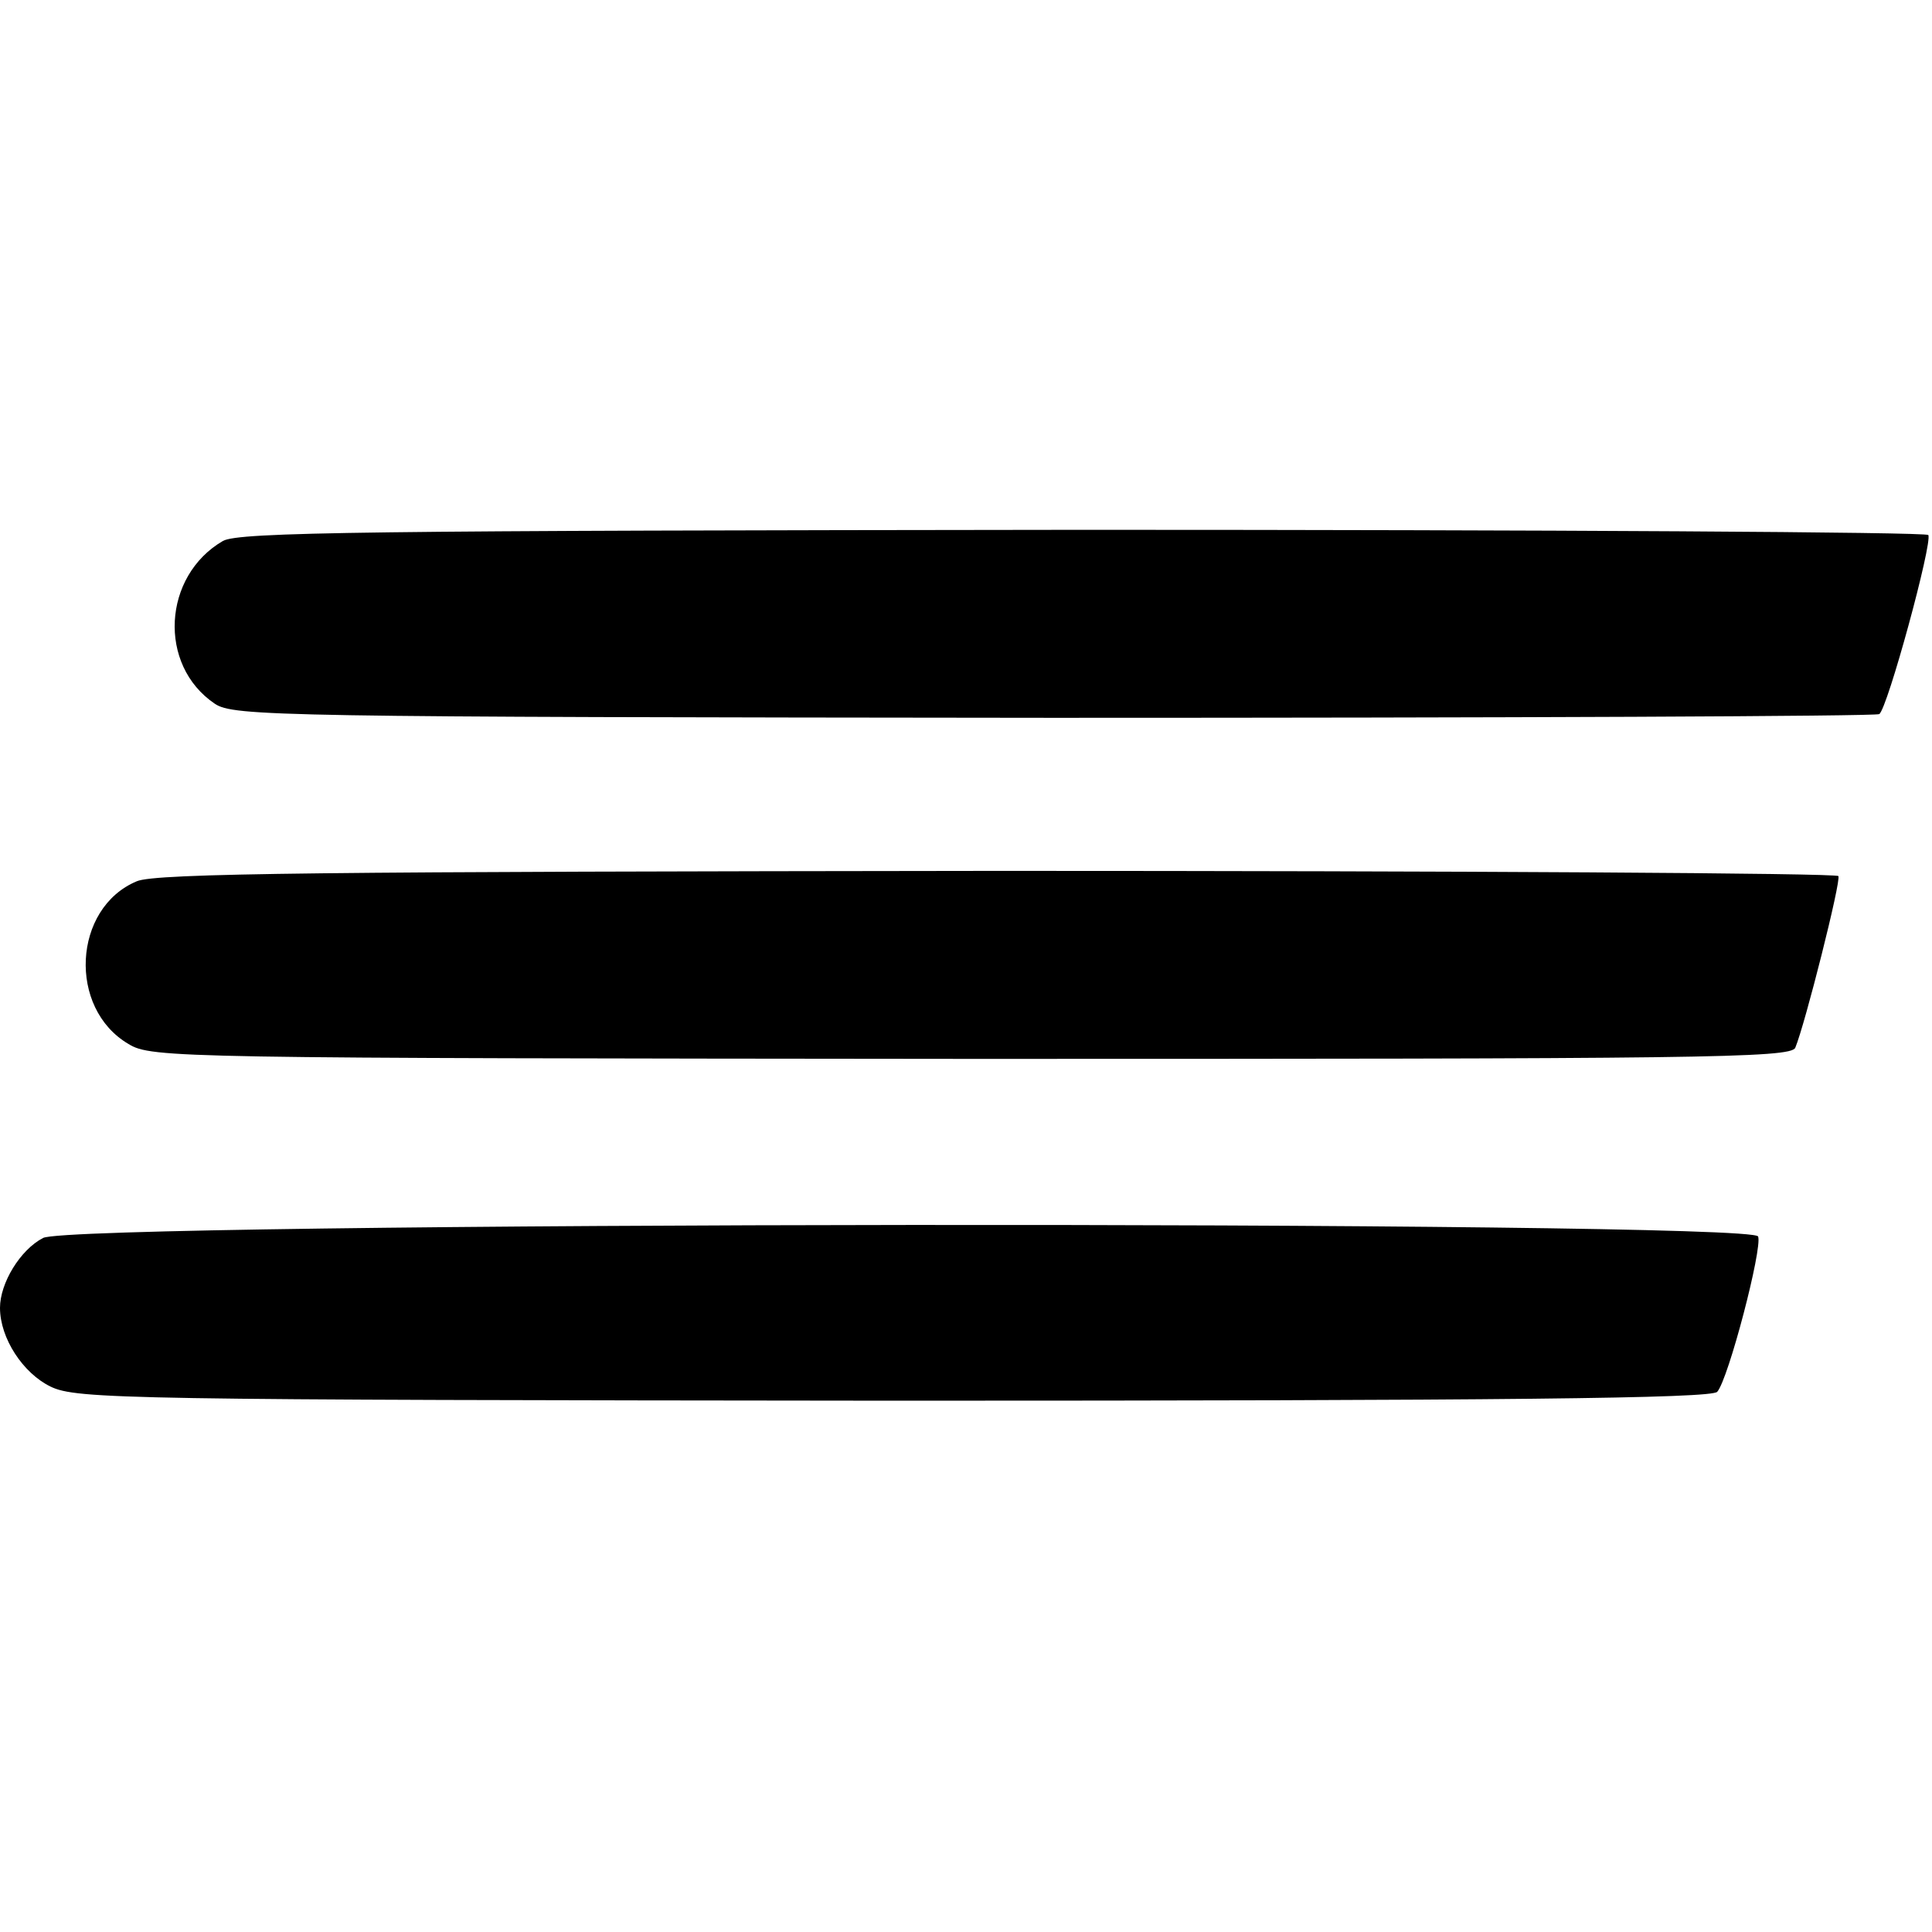 <?xml version="1.0" standalone="no"?>
<!DOCTYPE svg PUBLIC "-//W3C//DTD SVG 20010904//EN"
 "http://www.w3.org/TR/2001/REC-SVG-20010904/DTD/svg10.dtd">
<svg version="1.0" xmlns="http://www.w3.org/2000/svg"
 width="260pt" height="260pt" viewBox="0 0 260 260"
 preserveAspectRatio="xMidYMid meet">
<g transform="translate(0,260) scale(0.1,-0.1)"
fill="#000000" stroke="none">
<path d="M300 1872 c-81 -47 -88 -167 -11 -219 25 -17 85 -18 1128 -19 606 0
1107 2 1112 5 11 7 72 231 66 241 -2 4 -514 7 -1137 7 -966 -1 -1137 -3 -1158
-15z"/>
<path d="M184 1414 c-86 -36 -93 -171 -11 -219 31 -19 65 -19 1134 -20 979 0
1103 1 1109 15 13 31 62 225 58 231 -2 4 -511 7 -1131 7 -905 -1 -1134 -3
-1159 -14z"/>
<path d="M58 934 c-31 -16 -58 -61 -58 -94 0 -41 31 -88 68 -106 35 -17 101
-18 1135 -19 821 0 1101 3 1108 12 15 17 61 193 55 209 -8 22 -2268 20 -2308
-2z"/>
</g>
</svg>
